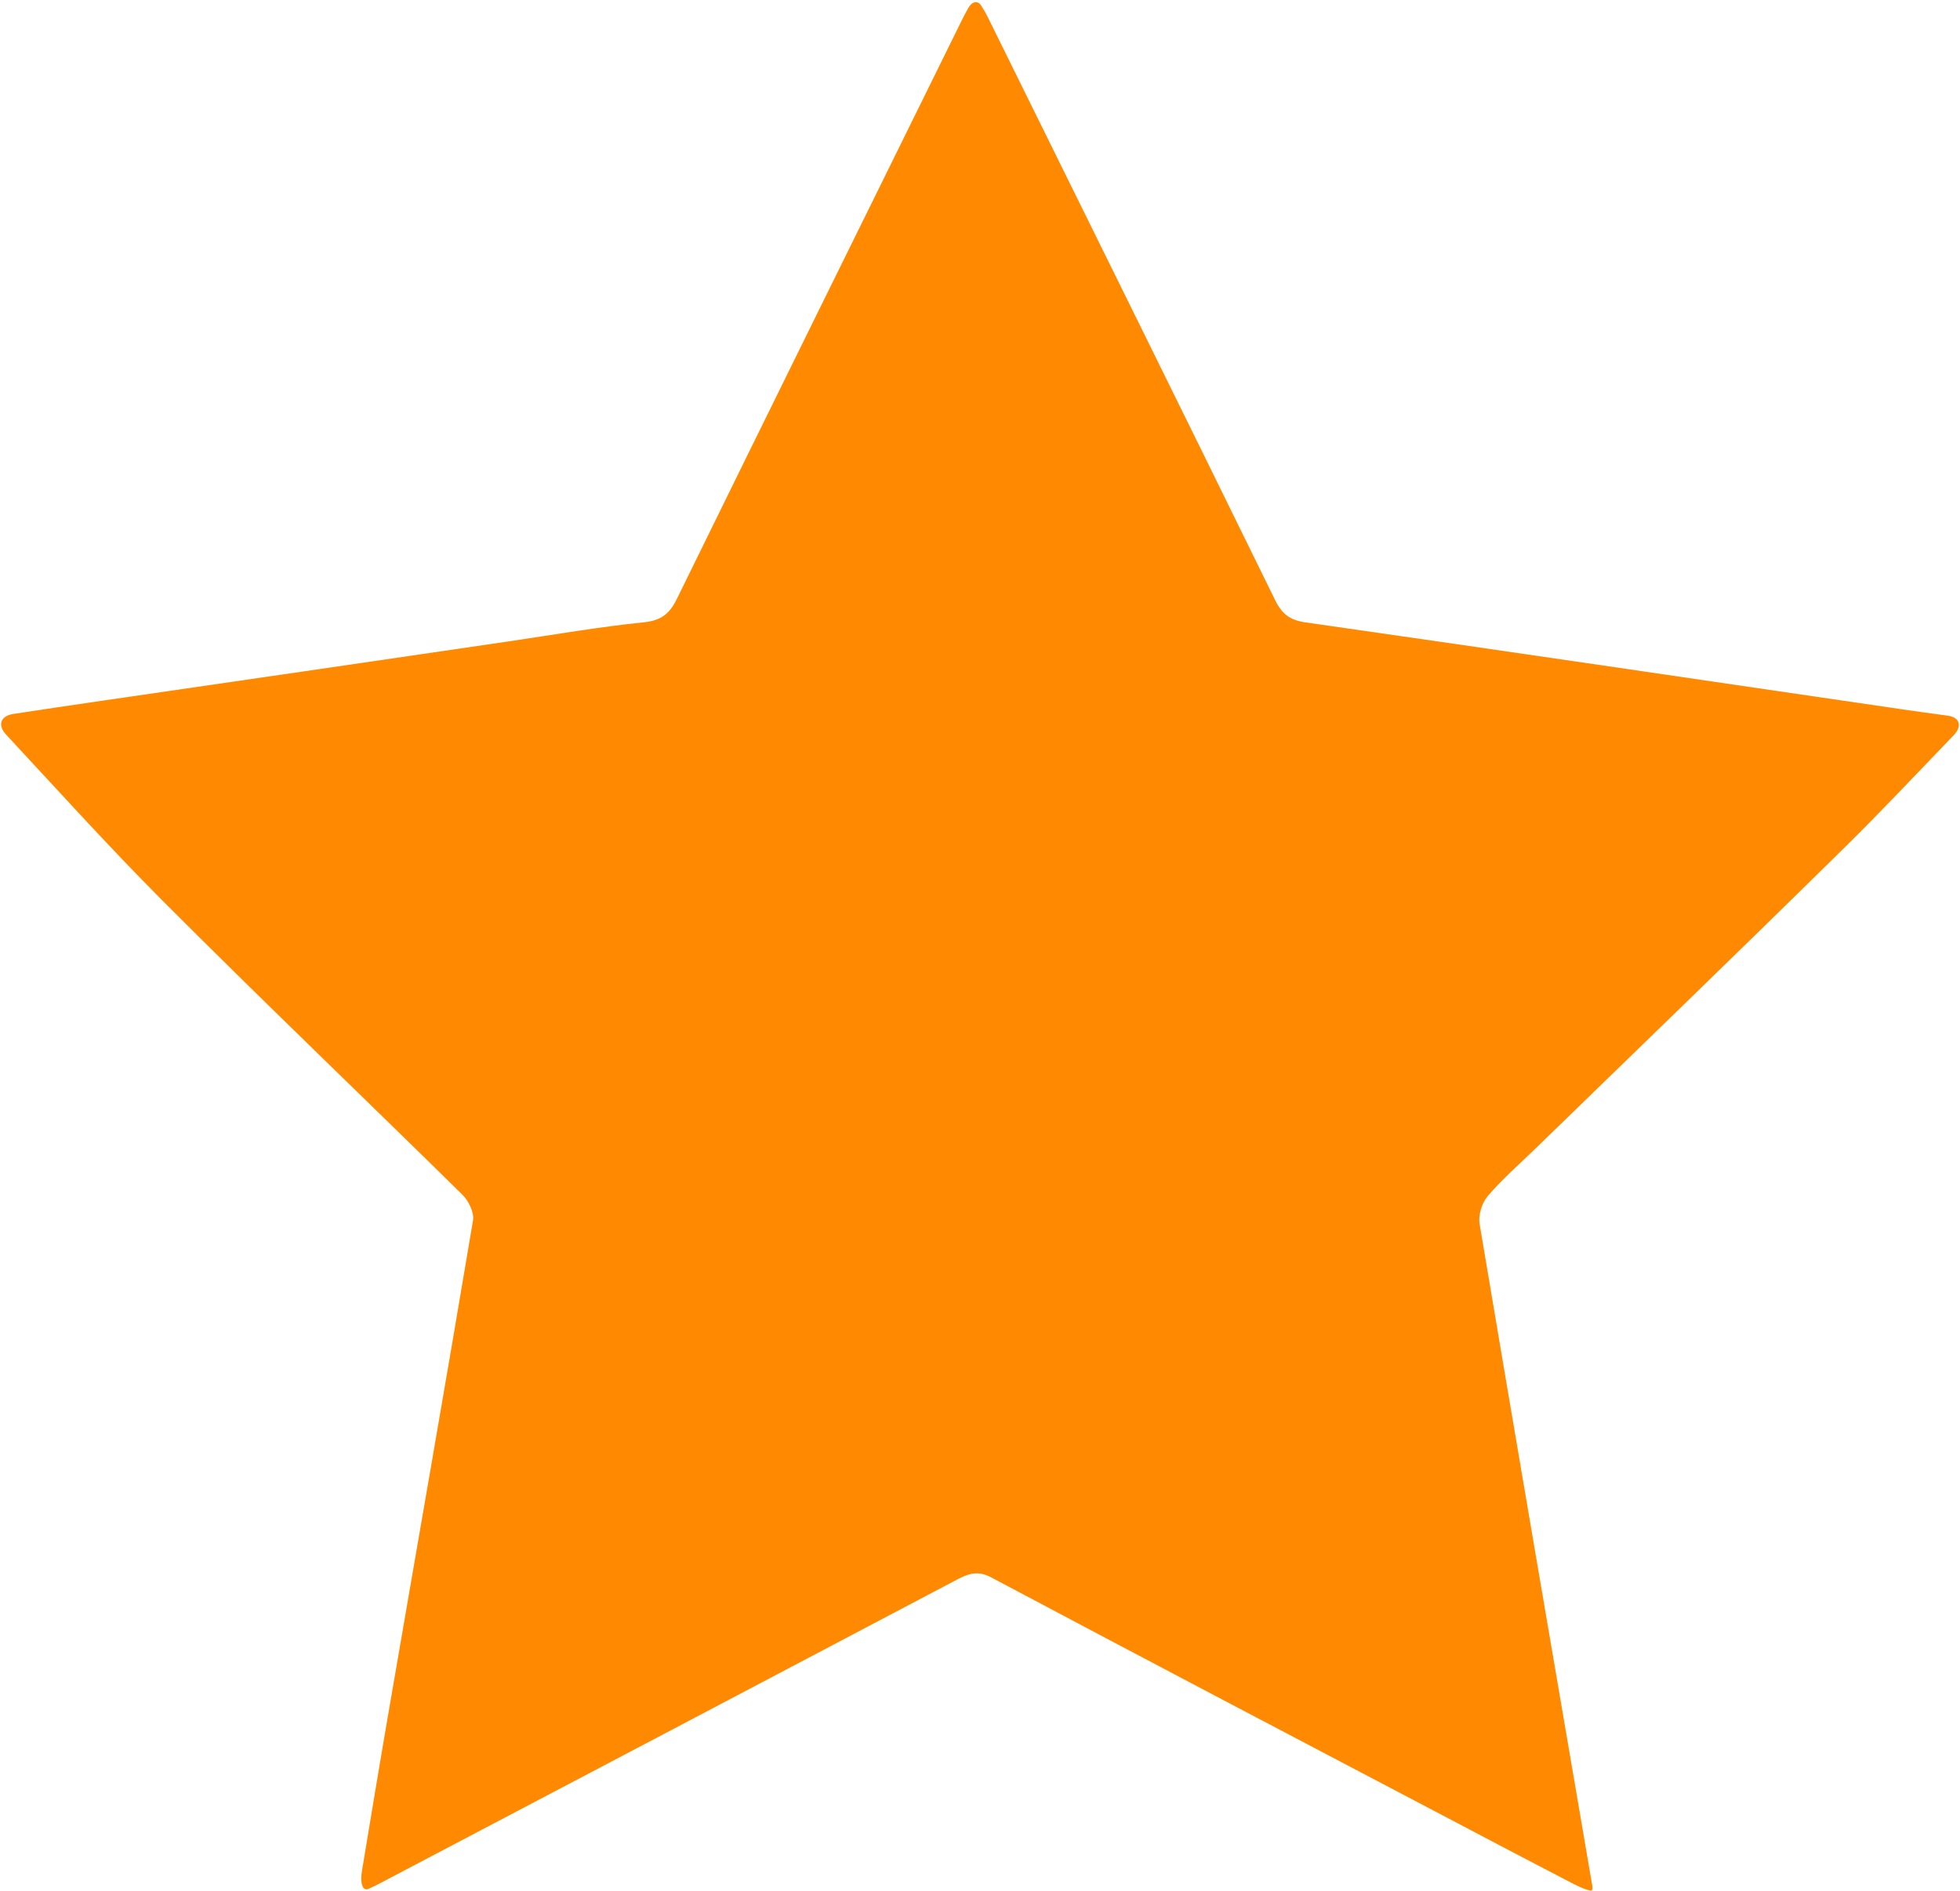 <svg width="876" height="845" viewBox="0 0 876 845" fill="none" xmlns="http://www.w3.org/2000/svg">
<path d="M873.2 328.6C856.5 345.9 840.3 363.2 823.4 379.8C778 424.5 732.1 468.8 686.4 513.2C679.2 520.2 671.5 526.9 664.9 534.6C662.3 537.7 660.6 543.2 661.3 547.1C677.9 645.8 694.8 744.4 711.7 843.1C711.8 843.5 711.7 844 711.6 844.7C711.4 845.6 707.2 844.1 702.1 841.4C684.4 832.2 667 823.1 649.6 813.9C580.7 777.7 511.7 741.5 443 705C437 701.8 432.9 703.3 427.7 706C341.6 751.4 255.5 796.7 169.3 842C167.8 842.8 166.3 843.5 164.7 844.2C162.1 845.4 160.8 841.7 161.8 836C165.7 812.7 169.4 790 173.3 767.4C186 693.4 199 619.5 211.4 545.5C212 542 209.5 536.8 206.8 534.1C162.1 490.1 116.8 446.8 72.5 402.4C48.3 378.1 25.3 352.6 2.7 328.3C-1.2 324.1 0.2 320 5.9 319.1C17.8 317.3 31.6 315.2 45.5 313.2C106 304.4 166.6 295.6 227.1 286.7C247.4 283.7 267.6 280.2 288 278.1C295.7 277.3 299.4 274.1 302.6 267.5C344.8 181.4 387.3 95.4 429.7 9.4C430.6 7.5 431.6 5.7 432.7 3.7C434.4 0.6 437 7.92742e-05 438.6 2.6C439.6 4.2 440.5 5.7 441.3 7.3C484.2 94.2 527.2 181.1 569.9 268.2C573 274.5 576.5 277.2 583.7 278.2C672.5 290.9 761.2 304 850 317C856.7 318 863.4 318.9 870.1 319.8C875.8 320.4 877.2 324.4 873.2 328.6Z" fill="#FF8A01"/>
</svg>
